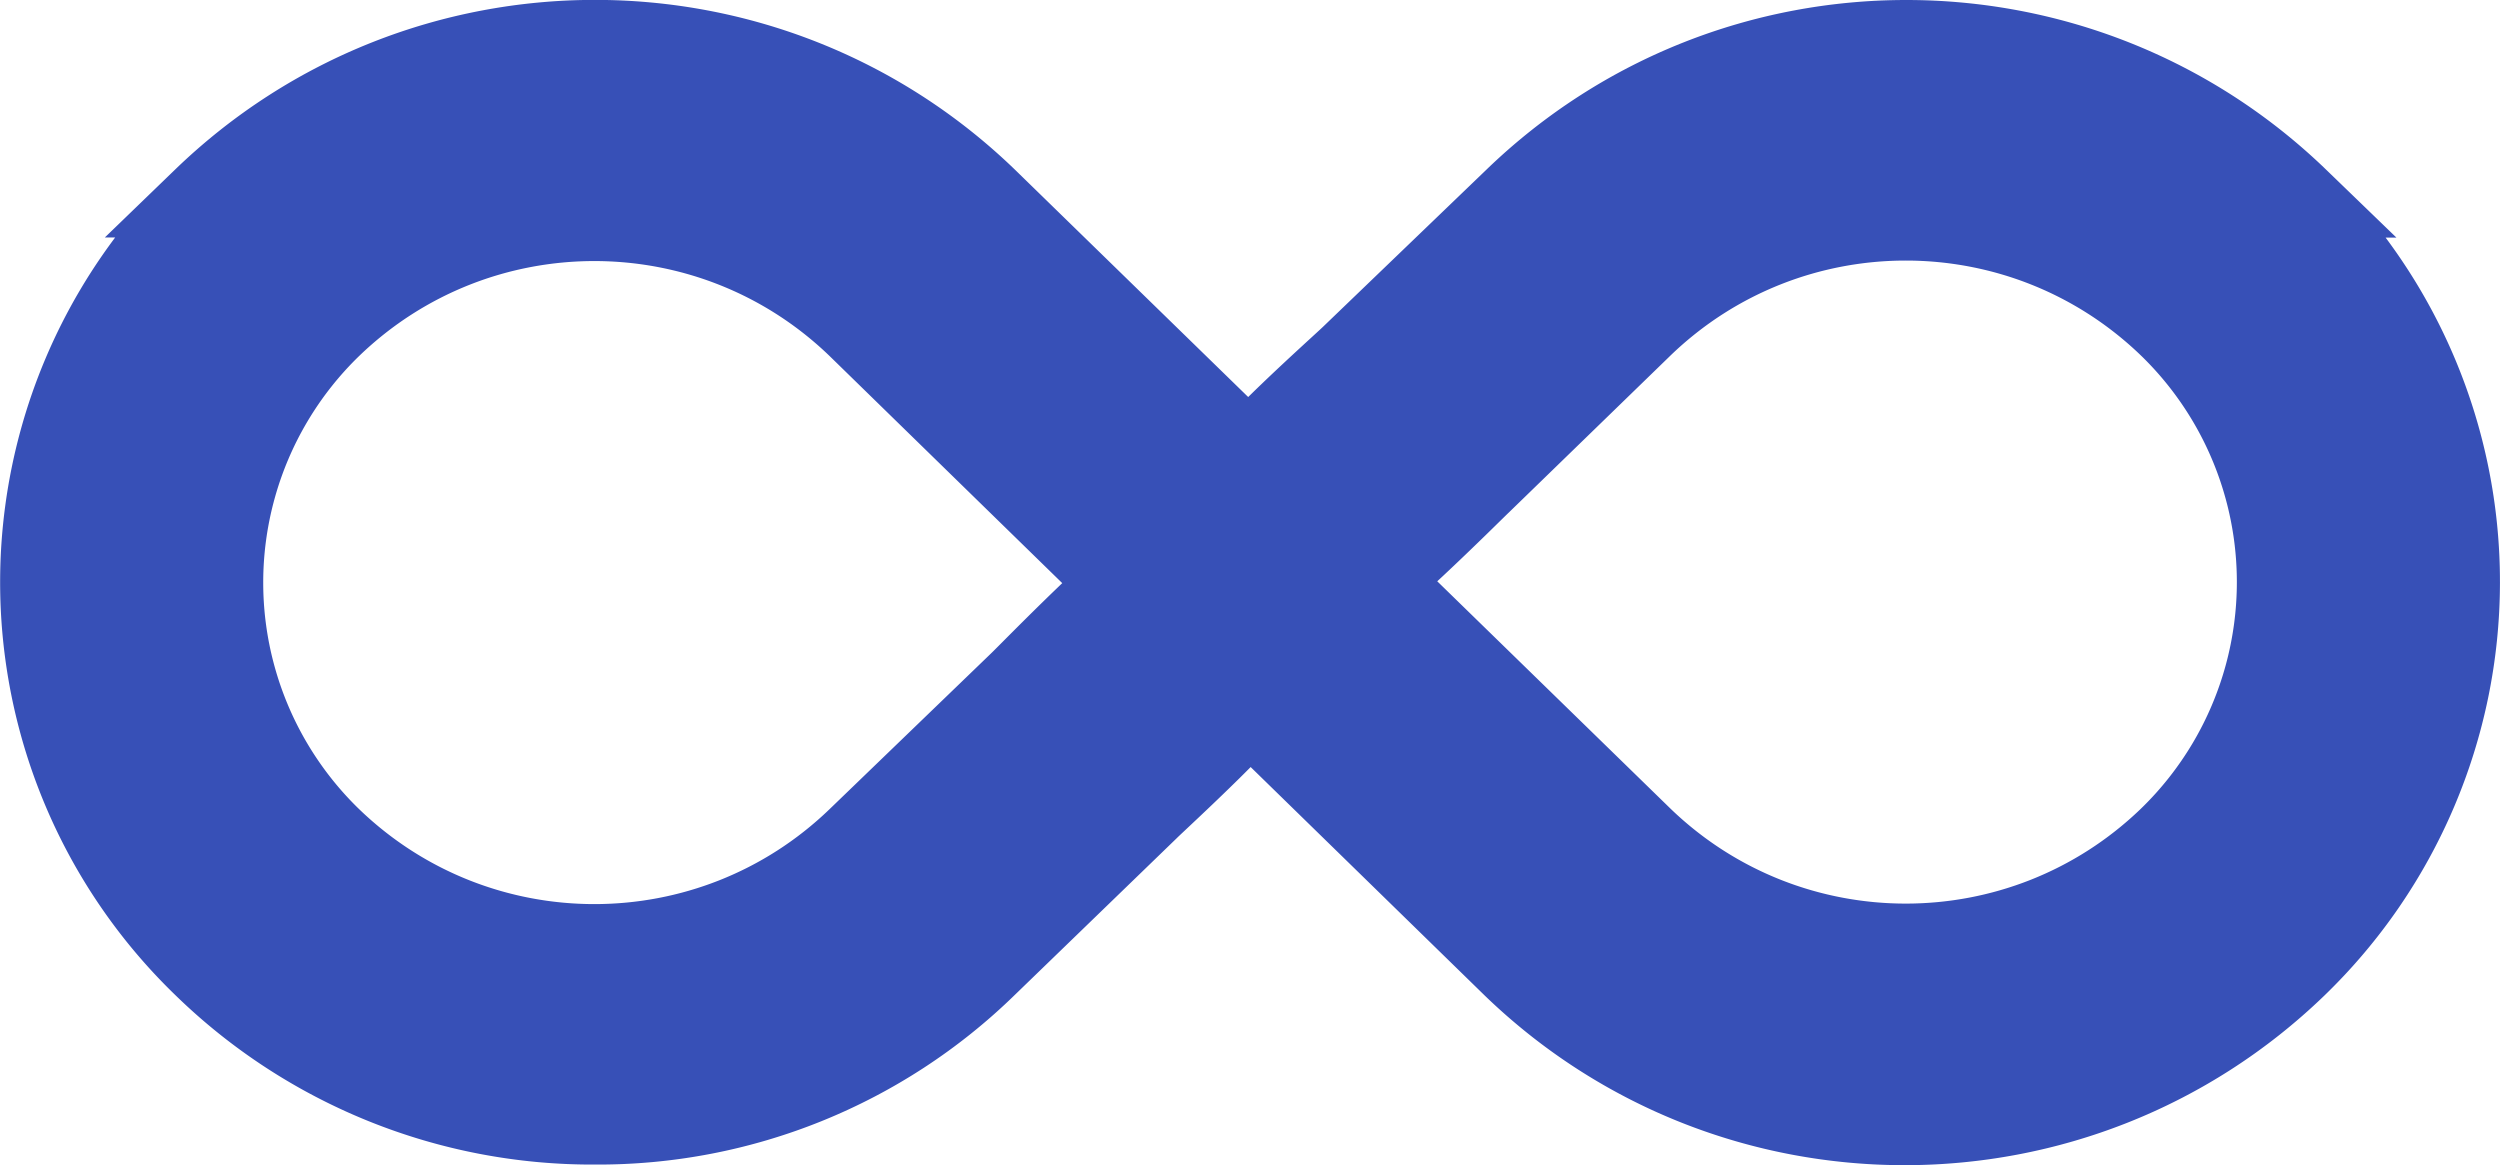 <svg xmlns="http://www.w3.org/2000/svg" width="95.062" height="44.307" xmlns:v="https://vecta.io/nano"><path d="M87.412 7.534c-8.325-8.045-21.528-8.045-29.853 0l-6.193 5.955c-.318.318-4.534 4.059-4.216 4.357l1.622 2.89 2.594 2.022c.3.3 4.645-4.048 4.962-4.346l6.153-5.975c5.572-5.372 14.396-5.372 19.968 0a13.5 13.5 0 0 1 0 19.393c-5.572 5.372-14.396 5.372-19.968 0L37.55 7.53c-8.325-8.045-21.528-8.045-29.853 0a20.33 20.33 0 0 0 0 29.218 21.21 21.21 0 0 0 14.927 6.034c5.574.032 10.935-2.135 14.922-6.03l6.153-5.955c.318-.318 4.589-4.225 4.271-4.523l-4.271-4.833c-.3-.3-4.645 4.176-4.962 4.473l-6.153 5.935c-5.572 5.372-14.396 5.372-19.968 0a13.5 13.5 0 0 1 0-19.393c5.572-5.372 14.396-5.372 19.968 0l24.91 24.316c8.325 8.045 21.528 8.045 29.853 0 3.96-3.829 6.202-9.098 6.213-14.606s-2.208-10.787-6.153-14.632z" fill="#3750b7" stroke="#3750b7" stroke-width="3"/></svg>
